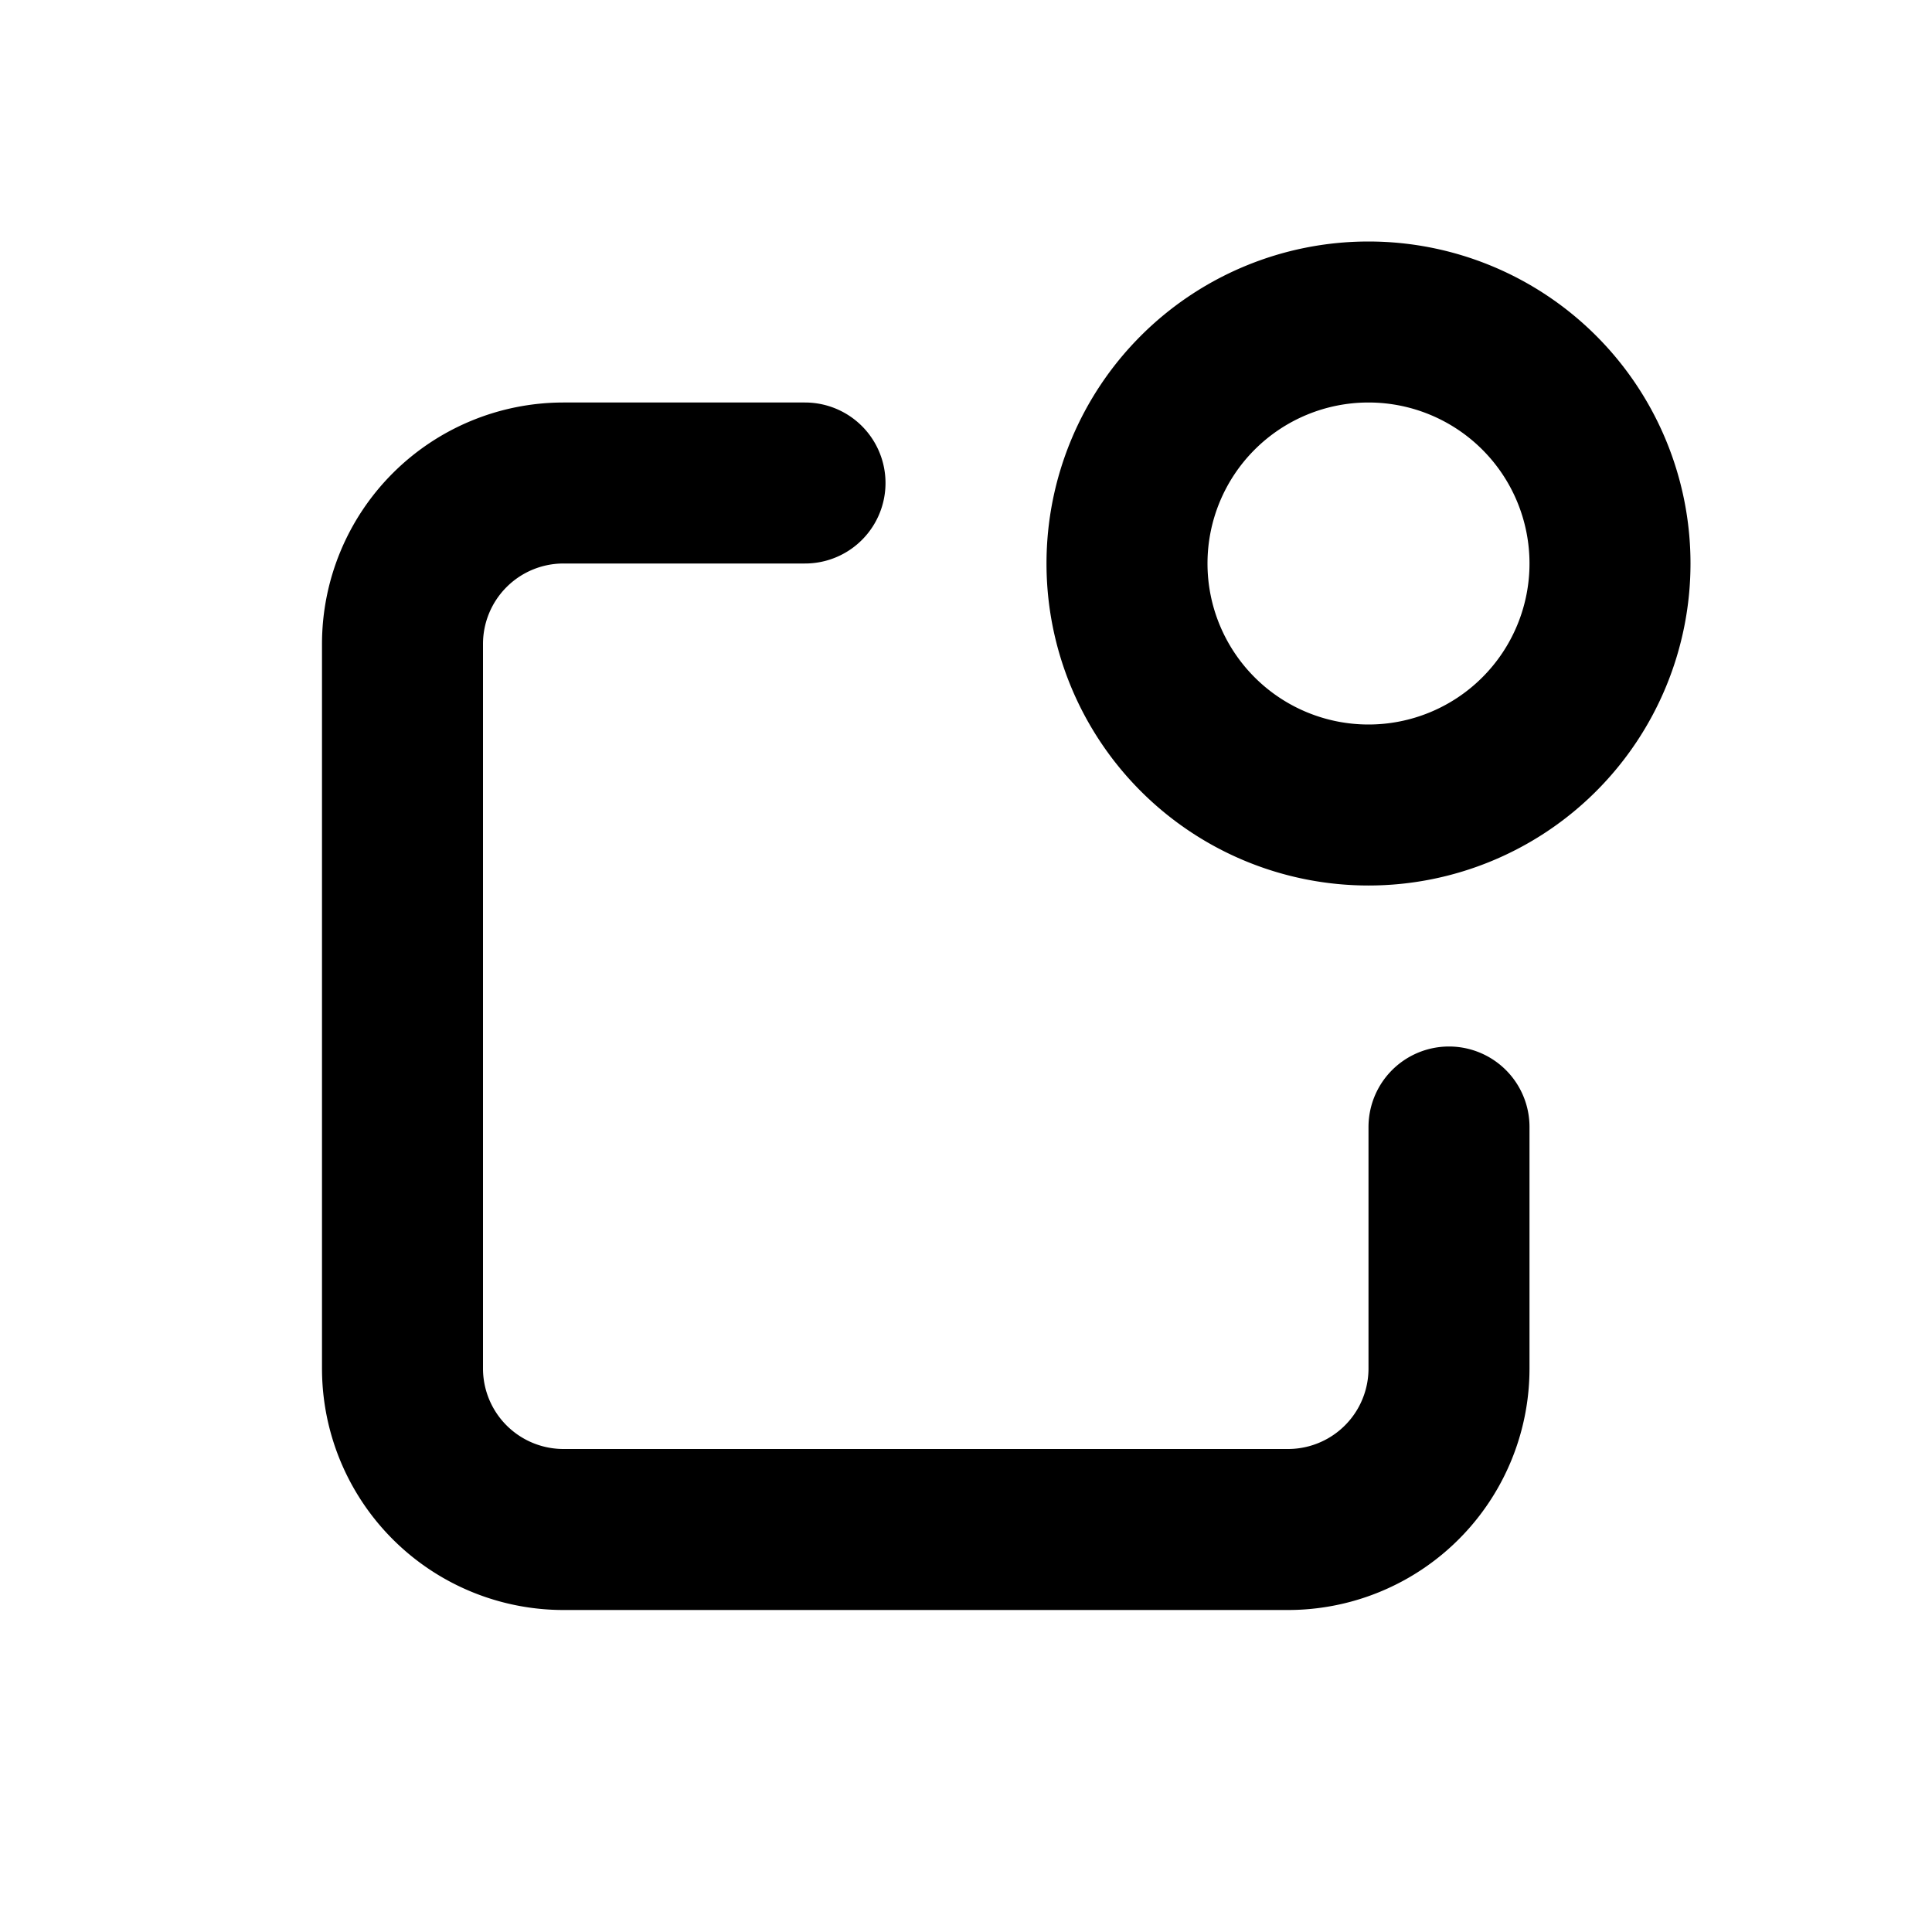<?xml version="1.0" encoding="utf-8"?>
<!-- Generator: www.svgicons.com -->
<svg xmlns="http://www.w3.org/2000/svg" width="800" height="800" viewBox="0 0 24 24">
<path fill="none" stroke="currentColor" stroke-linecap="round" stroke-linejoin="round" stroke-width="2" d="M10 6H7a2 2 0 0 0-2 2v9a2 2 0 0 0 2 2h9a2 2 0 0 0 2-2v-3m-4-7a3 3 0 1 0 6 0a3 3 0 1 0-6 0"/>
</svg>